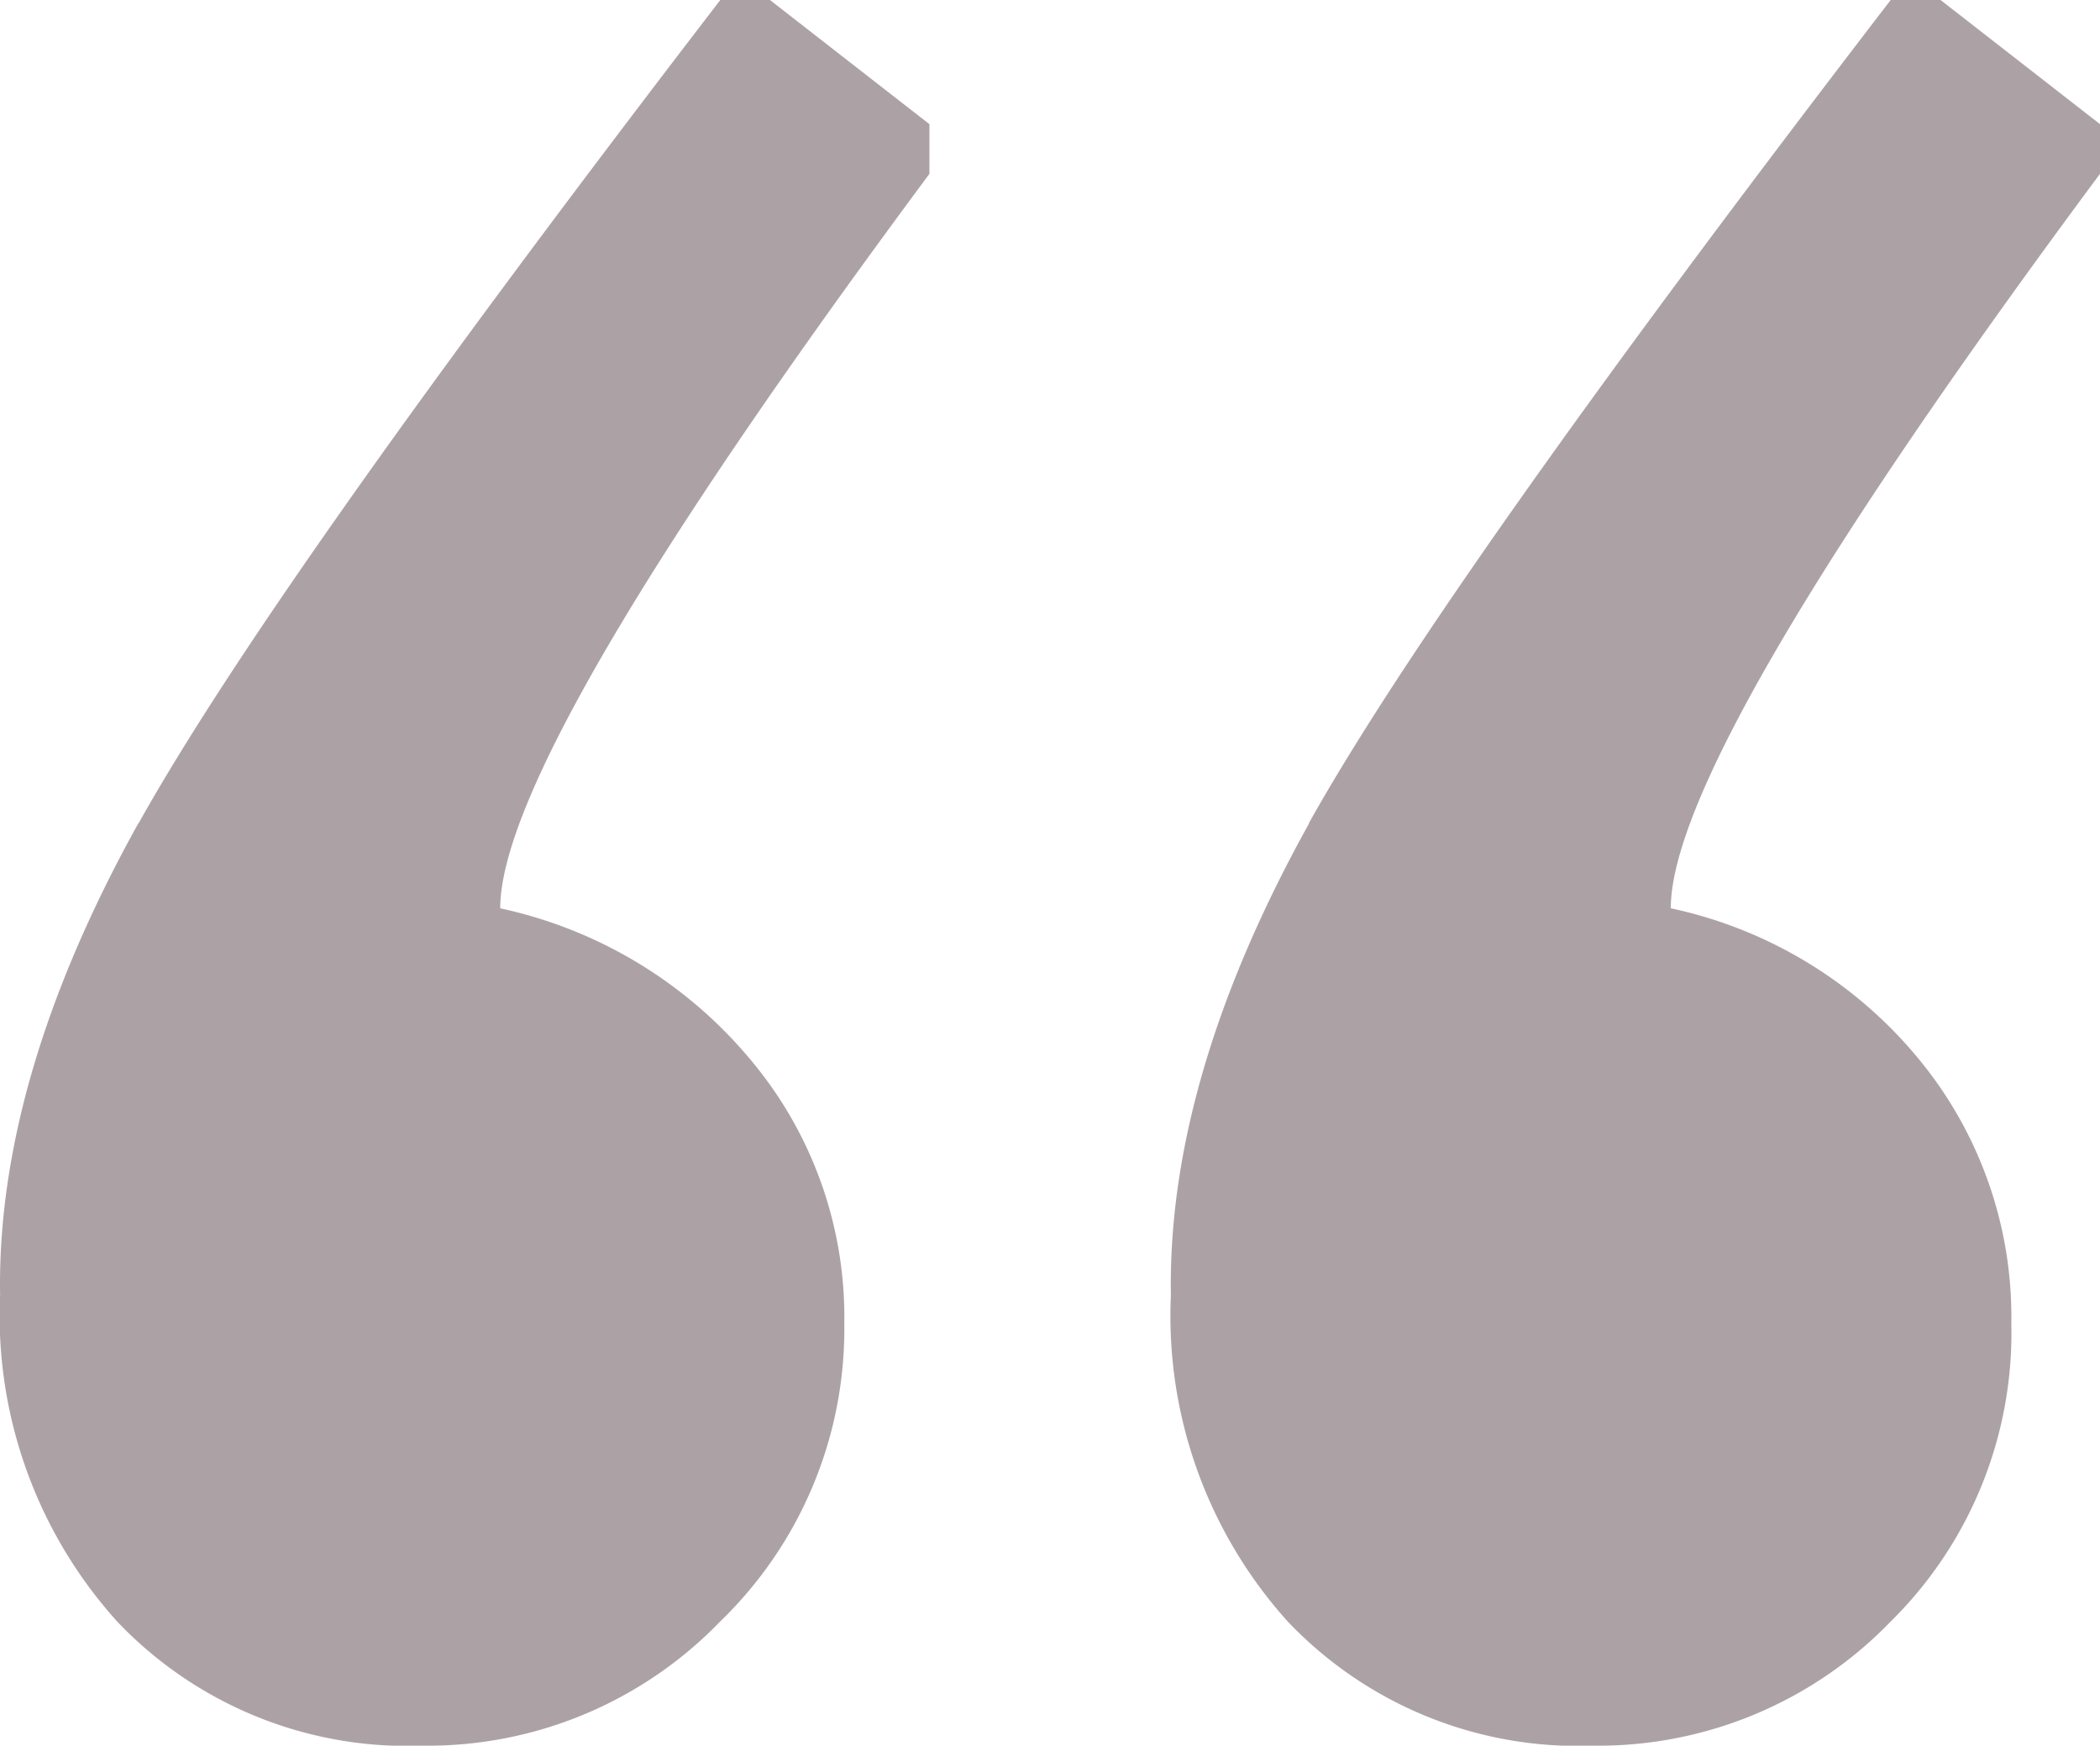<svg xmlns="http://www.w3.org/2000/svg" xmlns:xlink="http://www.w3.org/1999/xlink" id="quotes" width="67.158" height="55.811" viewBox="0 0 67.158 55.811"><defs><clipPath id="clip-path"><path id="Path_1481" data-name="Path 1481" d="M67.158,0H0V55.811H67.158Z" fill="#aca2a5"></path></clipPath></defs><g id="Group_3202" data-name="Group 3202" transform="translate(67.158 55.811) rotate(180)"><g id="Group_3198" data-name="Group 3198" transform="translate(0 0)" clip-path="url(#clip-path)"><g id="Group_3197" data-name="Group 3197" transform="translate(0 0)"><path id="Path_1480" data-name="Path 1480" d="M62.731,29.494q4.539-8.167,4.424-15.087A14.591,14.591,0,0,0,63.412,3.97,12.788,12.788,0,0,0,53.656,0a13,13,0,0,0-9.529,3.97,13,13,0,0,0-3.97,9.529,12.789,12.789,0,0,0,3.063,8.508,14.341,14.341,0,0,0,7.941,4.764q0,4.991-13.726,23.482v1.588l5.1,3.97h1.588q14.293-18.605,18.6-26.317m-37.434,0q4.539-8.167,4.424-15.087A14.591,14.591,0,0,0,25.977,3.97,12.788,12.788,0,0,0,16.222,0,13,13,0,0,0,6.693,3.97,12.946,12.946,0,0,0,2.836,13.5a12.942,12.942,0,0,0,3.006,8.508,14.064,14.064,0,0,0,7.884,4.764q0,4.991-13.726,23.482v1.588l5.1,3.97H6.693Q20.986,37.206,25.3,29.494" transform="translate(0 0)" fill="#aca2a5"></path></g></g></g></svg>